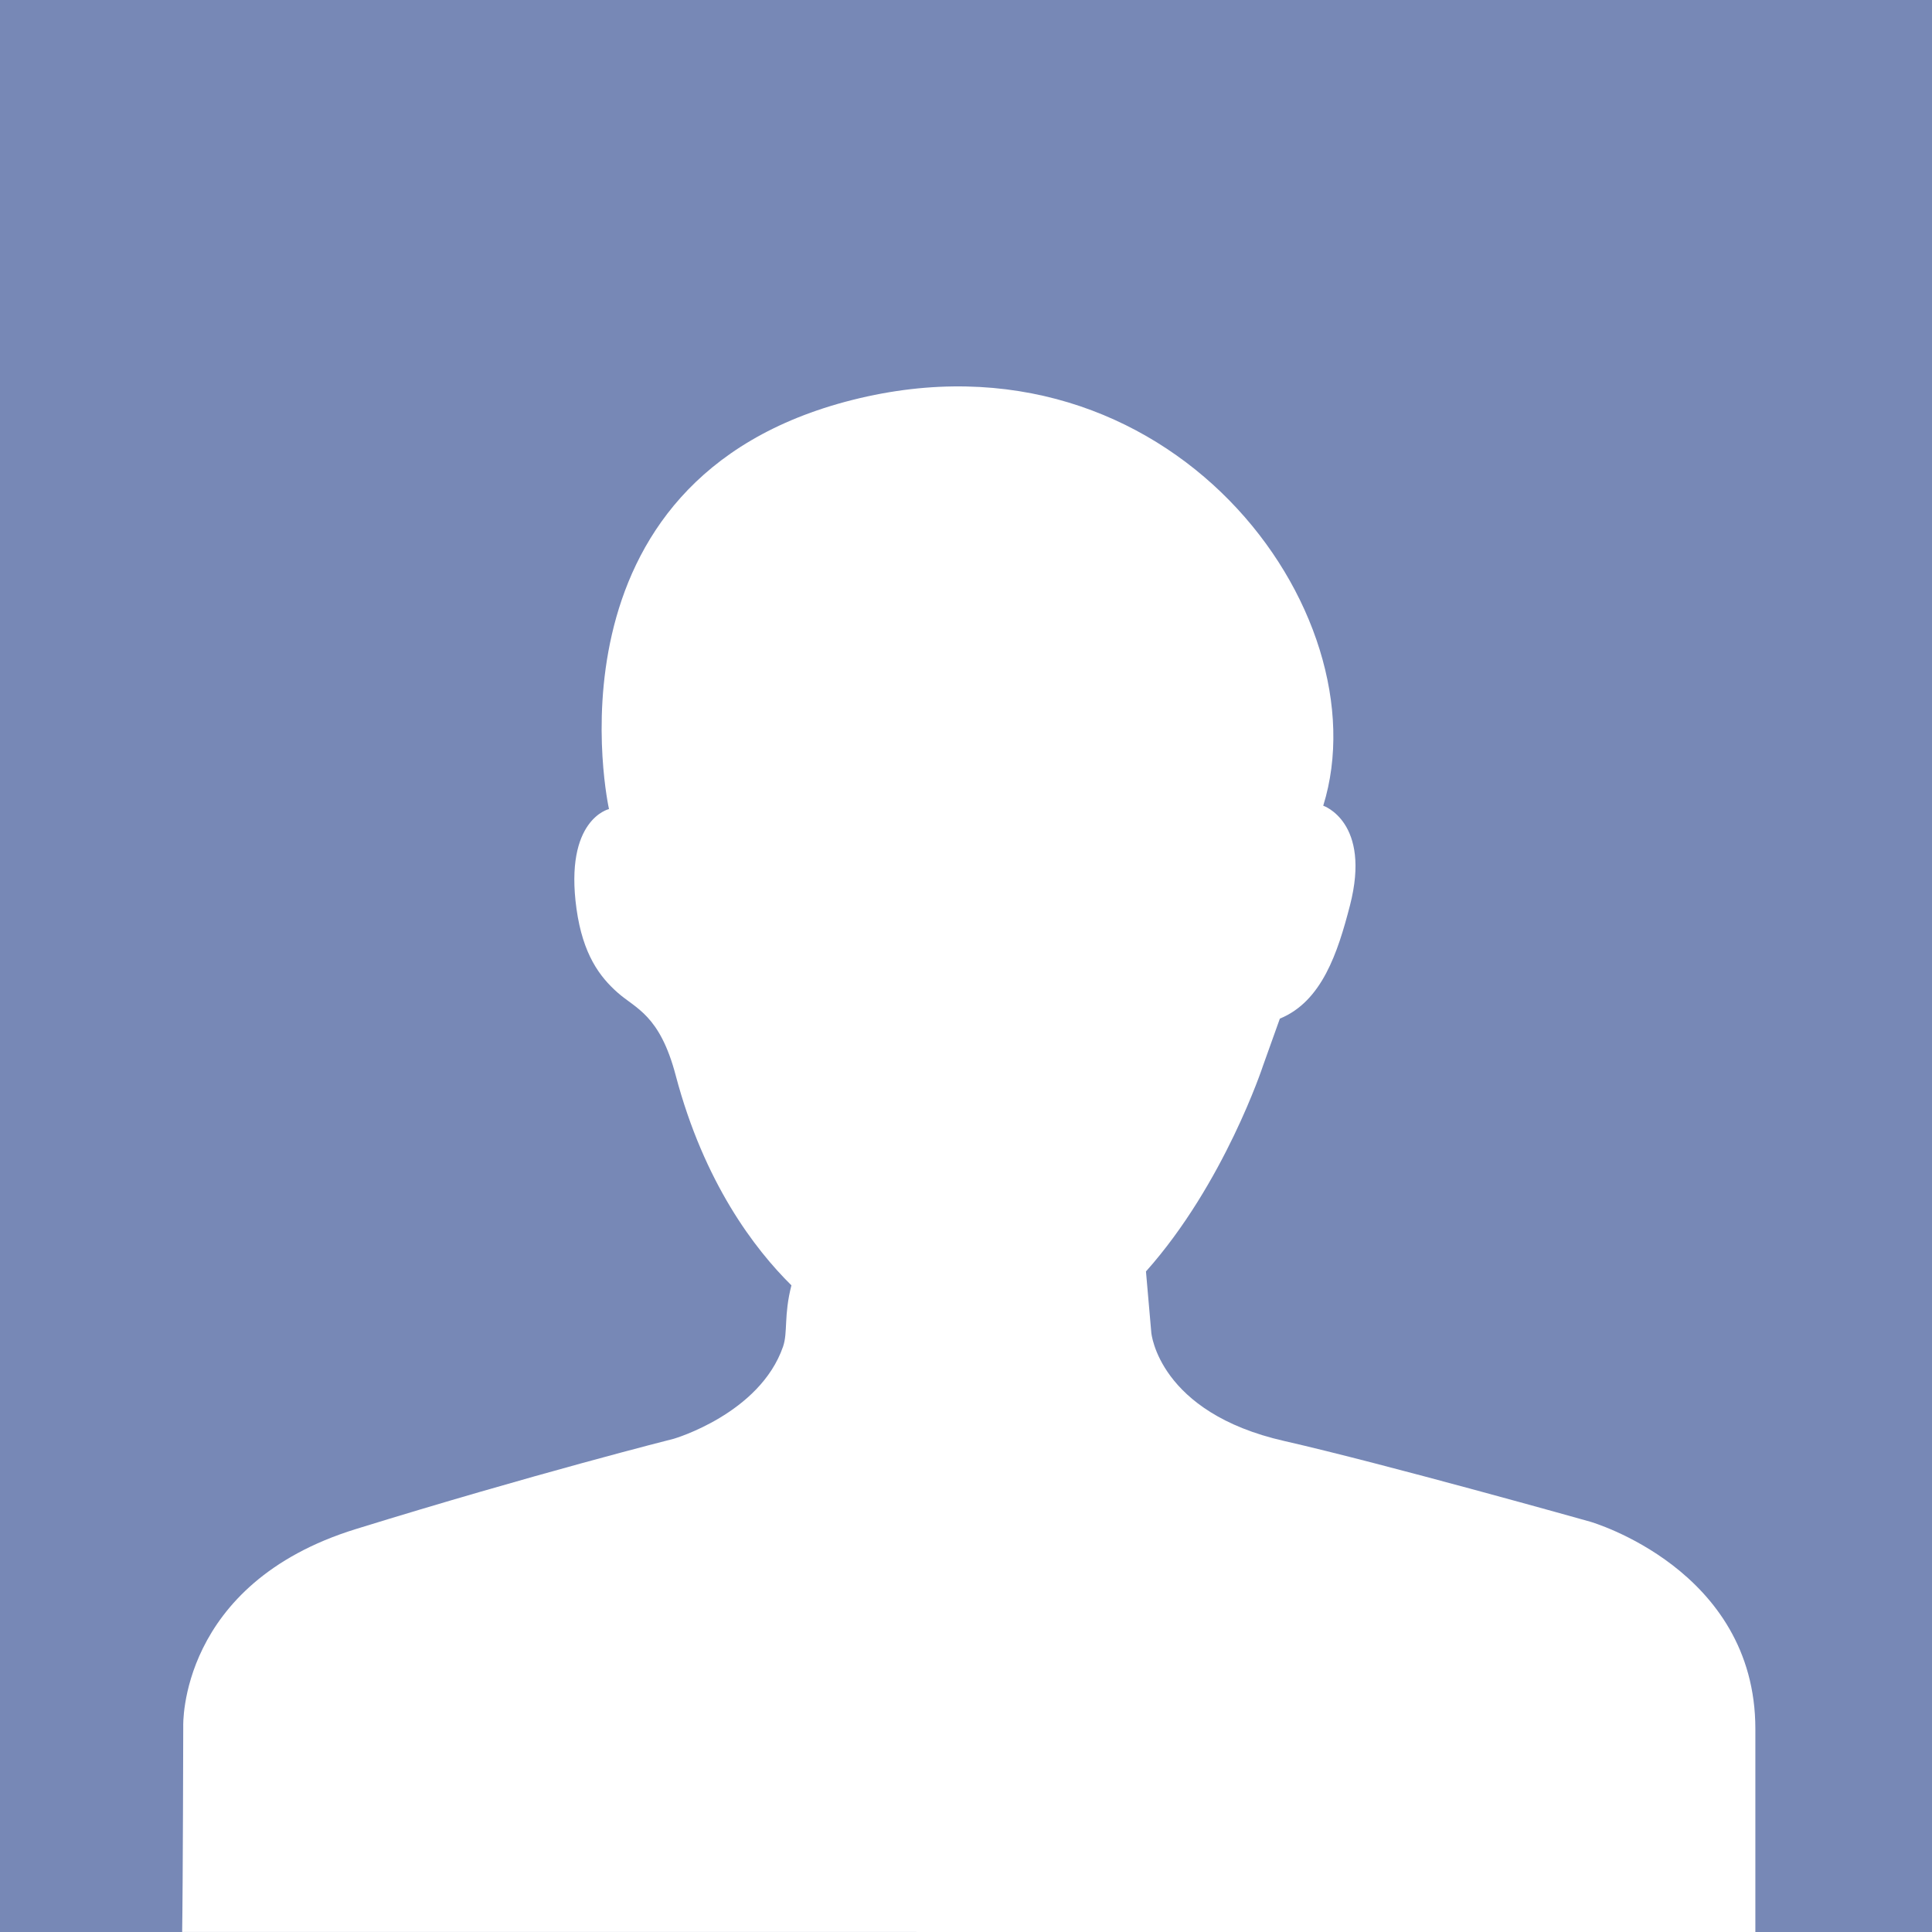 <svg width="350" height="350" viewBox="0 0 350 350" fill="none" xmlns="http://www.w3.org/2000/svg">
<rect width="350" height="350" fill="#7788B6"/>
<path d="M33.196 312.736C33.196 312.736 33.135 341.966 33 349.991L318 350V313.205C318 284.237 288.061 275.664 288.061 275.664C288.061 275.664 250.969 265.225 232.73 261.068C209.838 255.909 208.571 241.434 208.571 241.434L207.602 230.335C221.817 214.393 228.822 193.022 228.822 193.022L231.859 184.533C239.455 181.417 242.333 172.645 244.555 164.04C248.467 148.896 239.716 145.961 239.716 145.961C250.605 110.979 211.91 57.978 154.46 72.444C97.018 86.905 110.325 146.569 110.325 146.569C110.325 146.569 102.193 148.408 104.437 164.639C105.588 172.895 108.629 176.945 111.899 179.833C115.154 182.726 119.519 183.827 122.411 194.819C127.558 214.277 136.705 226.267 143.375 232.852C141.968 238.3 142.75 241.355 141.856 243.956C137.636 256.123 122.062 260.646 122.062 260.646C122.062 260.646 96.673 267.036 64.485 276.997C32.269 286.935 33.196 312.736 33.196 312.736Z" fill="white"/>
</svg>
